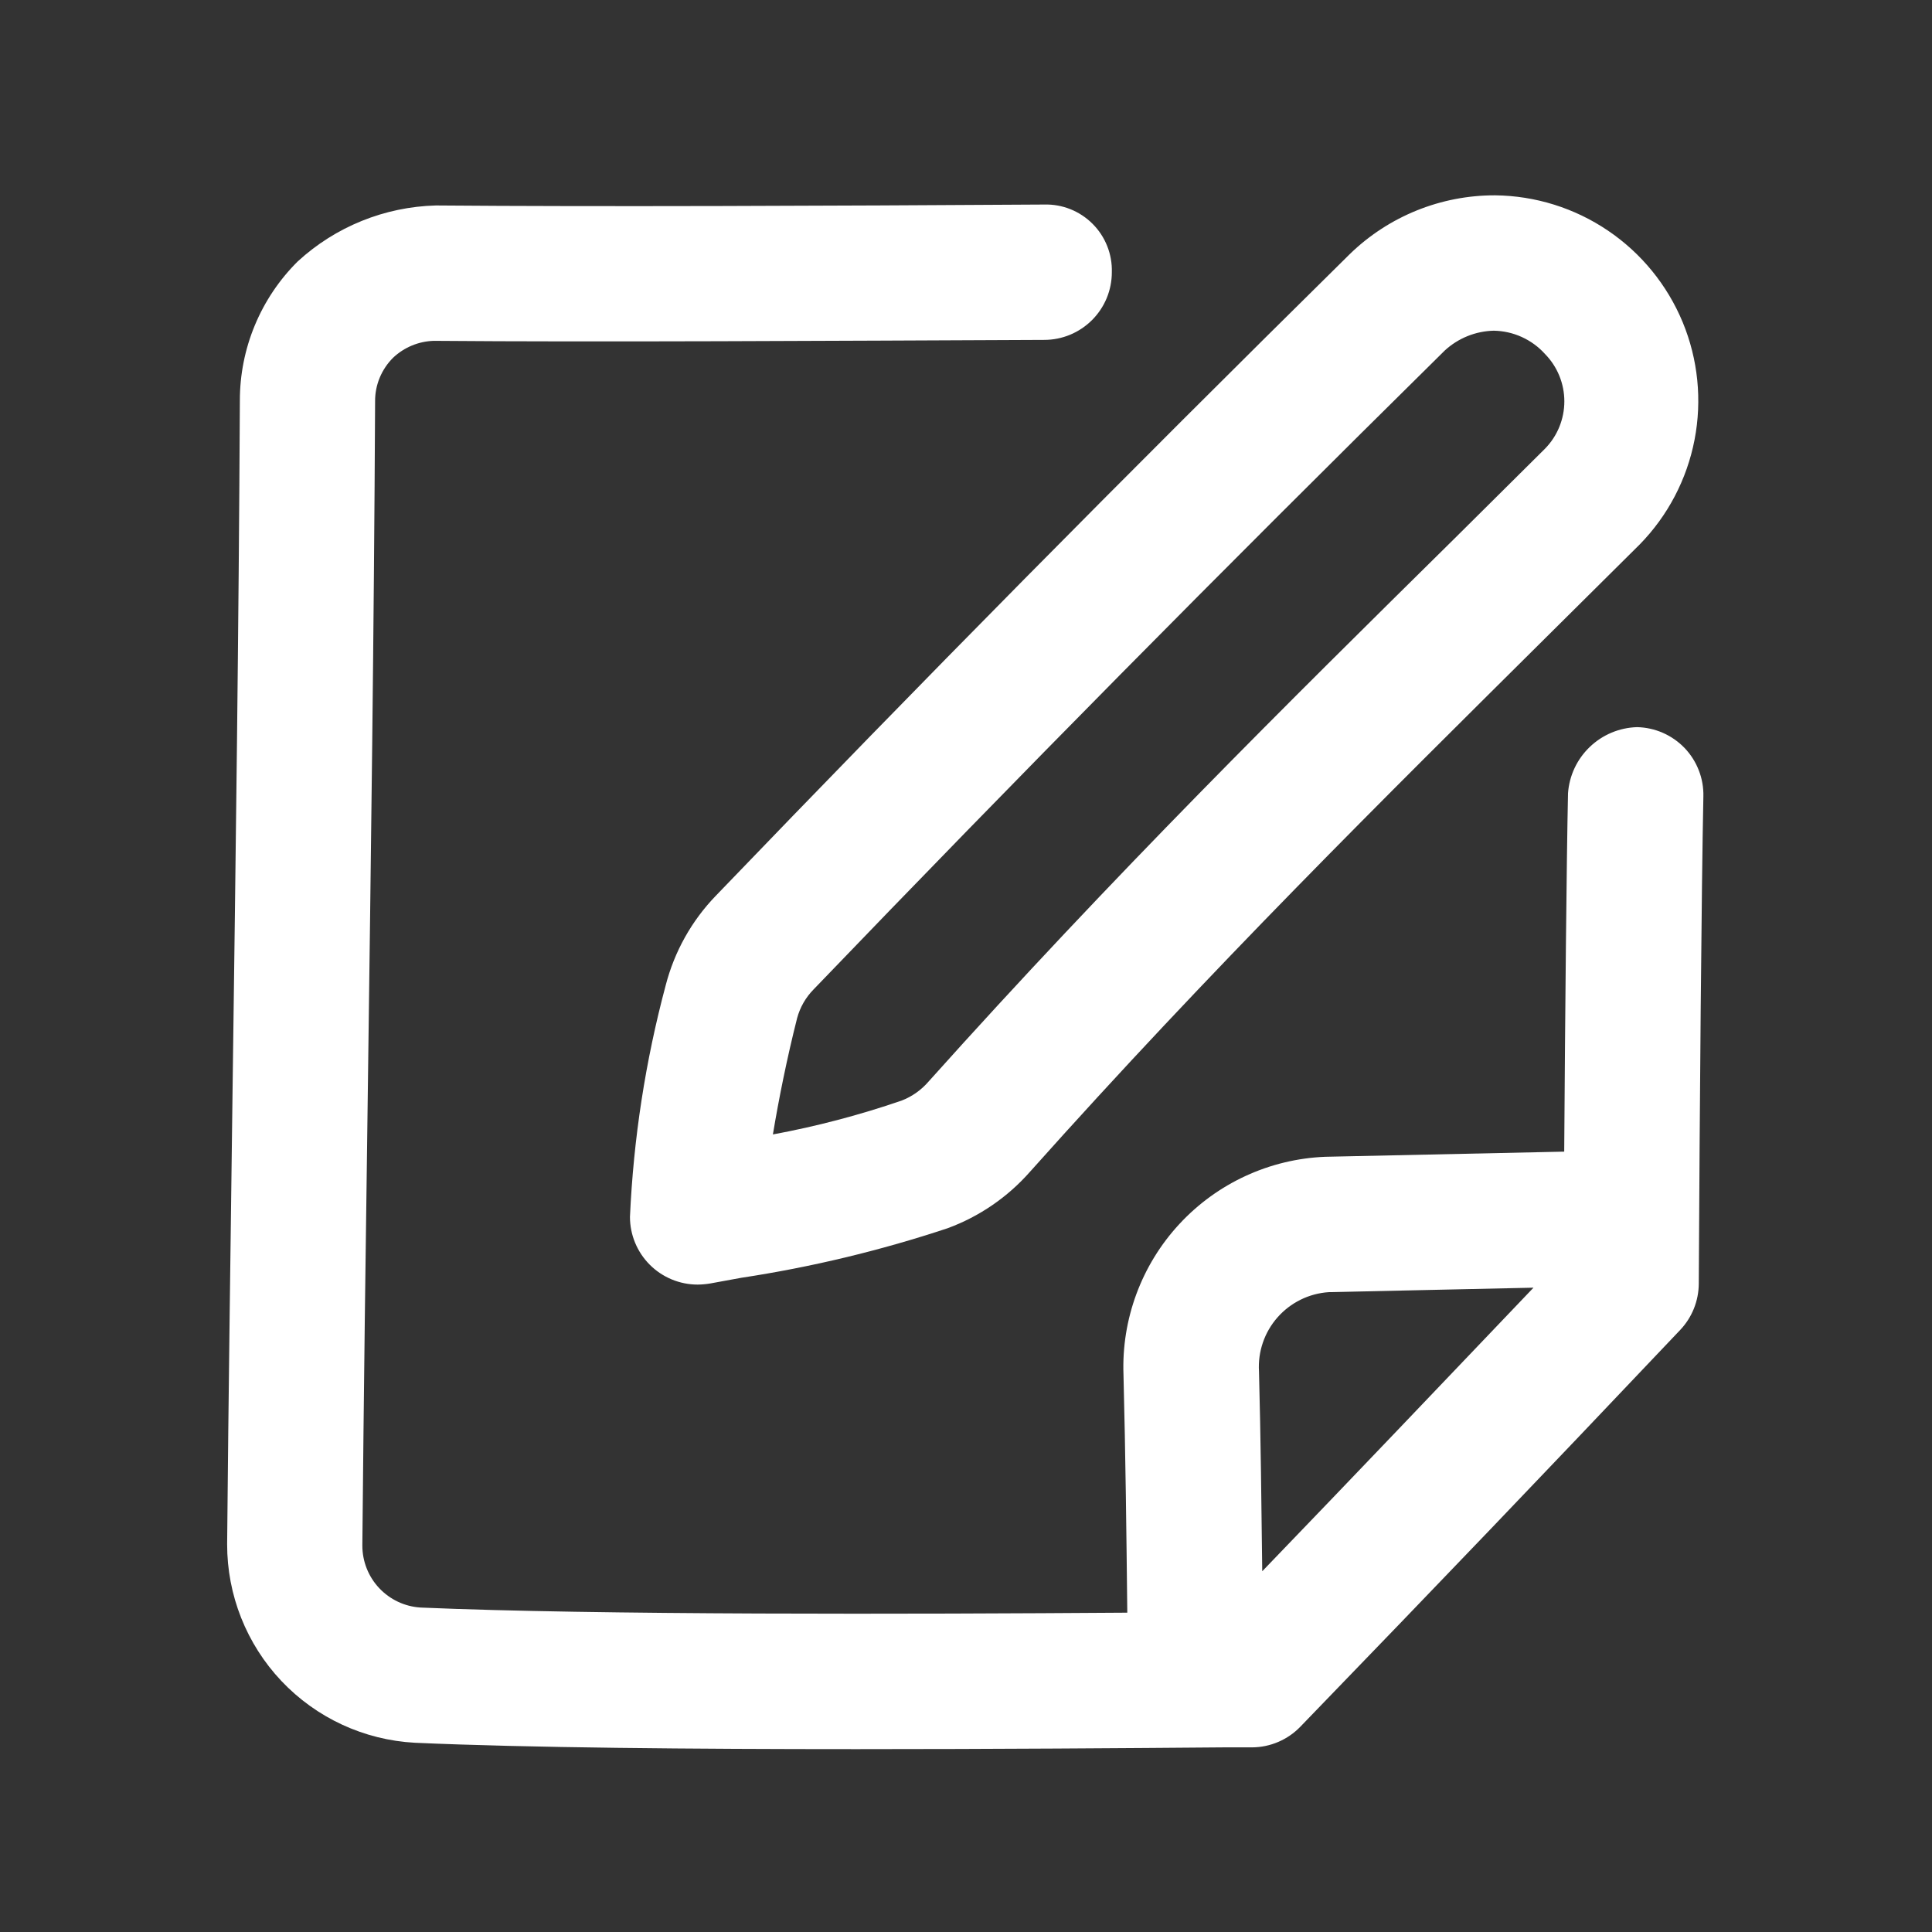 <svg width="60" height="60" viewBox="0 0 60 60" fill="none" xmlns="http://www.w3.org/2000/svg">
<rect x="0" y="0" width="60" height="60" fill="#333333" stroke="none"/>
<path d="M50.84 22.582C50.291 22.598 49.768 22.817 49.372 23.197C48.975 23.577 48.734 24.09 48.696 24.638C48.65 26.824 48.608 31.28 48.578 35.765L41.155 35.925C39.427 35.995 37.797 36.747 36.623 38.017C35.449 39.286 34.826 40.969 34.891 42.697C34.954 45.182 34.983 47.633 35.009 50.083C28.283 50.13 18.526 50.159 13.065 49.924C12.574 49.895 12.112 49.678 11.775 49.319C11.438 48.961 11.252 48.486 11.253 47.994C11.296 43.336 11.358 38.536 11.426 33.655C11.518 26.698 11.615 19.577 11.649 12.464C11.647 12.212 11.696 11.961 11.793 11.728C11.89 11.495 12.032 11.284 12.212 11.106C12.555 10.784 13.003 10.599 13.473 10.585C18.564 10.627 25.618 10.585 32.428 10.556C32.704 10.556 32.977 10.501 33.232 10.396C33.487 10.29 33.719 10.135 33.914 9.94C34.109 9.745 34.264 9.513 34.37 9.258C34.475 9.003 34.529 8.73 34.529 8.454C34.537 8.176 34.488 7.899 34.385 7.641C34.282 7.382 34.127 7.147 33.931 6.951C33.734 6.754 33.499 6.599 33.241 6.496C32.982 6.393 32.706 6.344 32.428 6.352C25.639 6.394 18.602 6.423 13.536 6.381C11.944 6.423 10.421 7.04 9.248 8.117C8.677 8.683 8.224 9.357 7.915 10.1C7.606 10.842 7.448 11.639 7.449 12.443C7.415 19.543 7.319 26.652 7.226 33.6C7.163 38.485 7.096 43.269 7.054 47.956C7.051 49.535 7.654 51.056 8.738 52.203C9.823 53.351 11.307 54.038 12.884 54.123C16.378 54.279 21.553 54.321 26.601 54.321C30.86 54.321 35.009 54.291 38.014 54.266H38.889C39.169 54.264 39.445 54.206 39.702 54.095C39.959 53.985 40.191 53.824 40.385 53.623C44.921 48.931 47.633 46.098 52.181 41.302C52.549 40.913 52.755 40.399 52.757 39.864C52.786 34.286 52.841 27.572 52.9 24.731C52.906 24.454 52.858 24.179 52.757 23.922C52.657 23.664 52.507 23.429 52.316 23.229C52.124 23.03 51.895 22.87 51.642 22.759C51.389 22.648 51.116 22.588 50.84 22.582ZM39.2 48.797C39.175 46.737 39.154 44.677 39.099 42.592C39.061 41.979 39.267 41.375 39.673 40.914C40.079 40.452 40.651 40.17 41.264 40.129L47.624 39.99C44.56 43.202 42.184 45.699 39.2 48.797ZM20.674 30.599C20.045 32.949 19.673 35.361 19.564 37.792C19.564 38.349 19.786 38.884 20.18 39.278C20.574 39.672 21.109 39.894 21.666 39.894C21.796 39.893 21.925 39.881 22.053 39.86L23.02 39.683C25.195 39.353 27.338 38.838 29.426 38.145C30.412 37.783 31.292 37.18 31.986 36.392C37.64 30.061 42.971 24.802 48.124 19.686L50.924 16.907C51.798 16.014 52.389 14.883 52.626 13.656C52.863 12.429 52.735 11.16 52.257 10.005C51.778 8.851 50.972 7.862 49.937 7.162C48.902 6.461 47.684 6.08 46.434 6.066C44.749 6.061 43.129 6.716 41.92 7.89C34.757 14.957 28.686 21.103 22.229 27.82C21.479 28.596 20.944 29.554 20.674 30.599ZM24.756 31.616C24.847 31.282 25.022 30.977 25.265 30.729C31.688 24.045 37.737 17.925 44.871 10.883C45.286 10.502 45.825 10.284 46.388 10.27C46.689 10.275 46.986 10.341 47.26 10.466C47.534 10.59 47.78 10.77 47.981 10.993C48.367 11.386 48.582 11.914 48.582 12.464C48.582 13.014 48.367 13.542 47.981 13.935L45.186 16.71C39.969 21.859 34.597 27.16 28.838 33.588C28.611 33.852 28.322 34.056 27.997 34.181C26.694 34.629 25.359 34.98 24.003 35.231C24.188 34.117 24.441 32.861 24.756 31.616Z" fill="white"/>
</svg>

